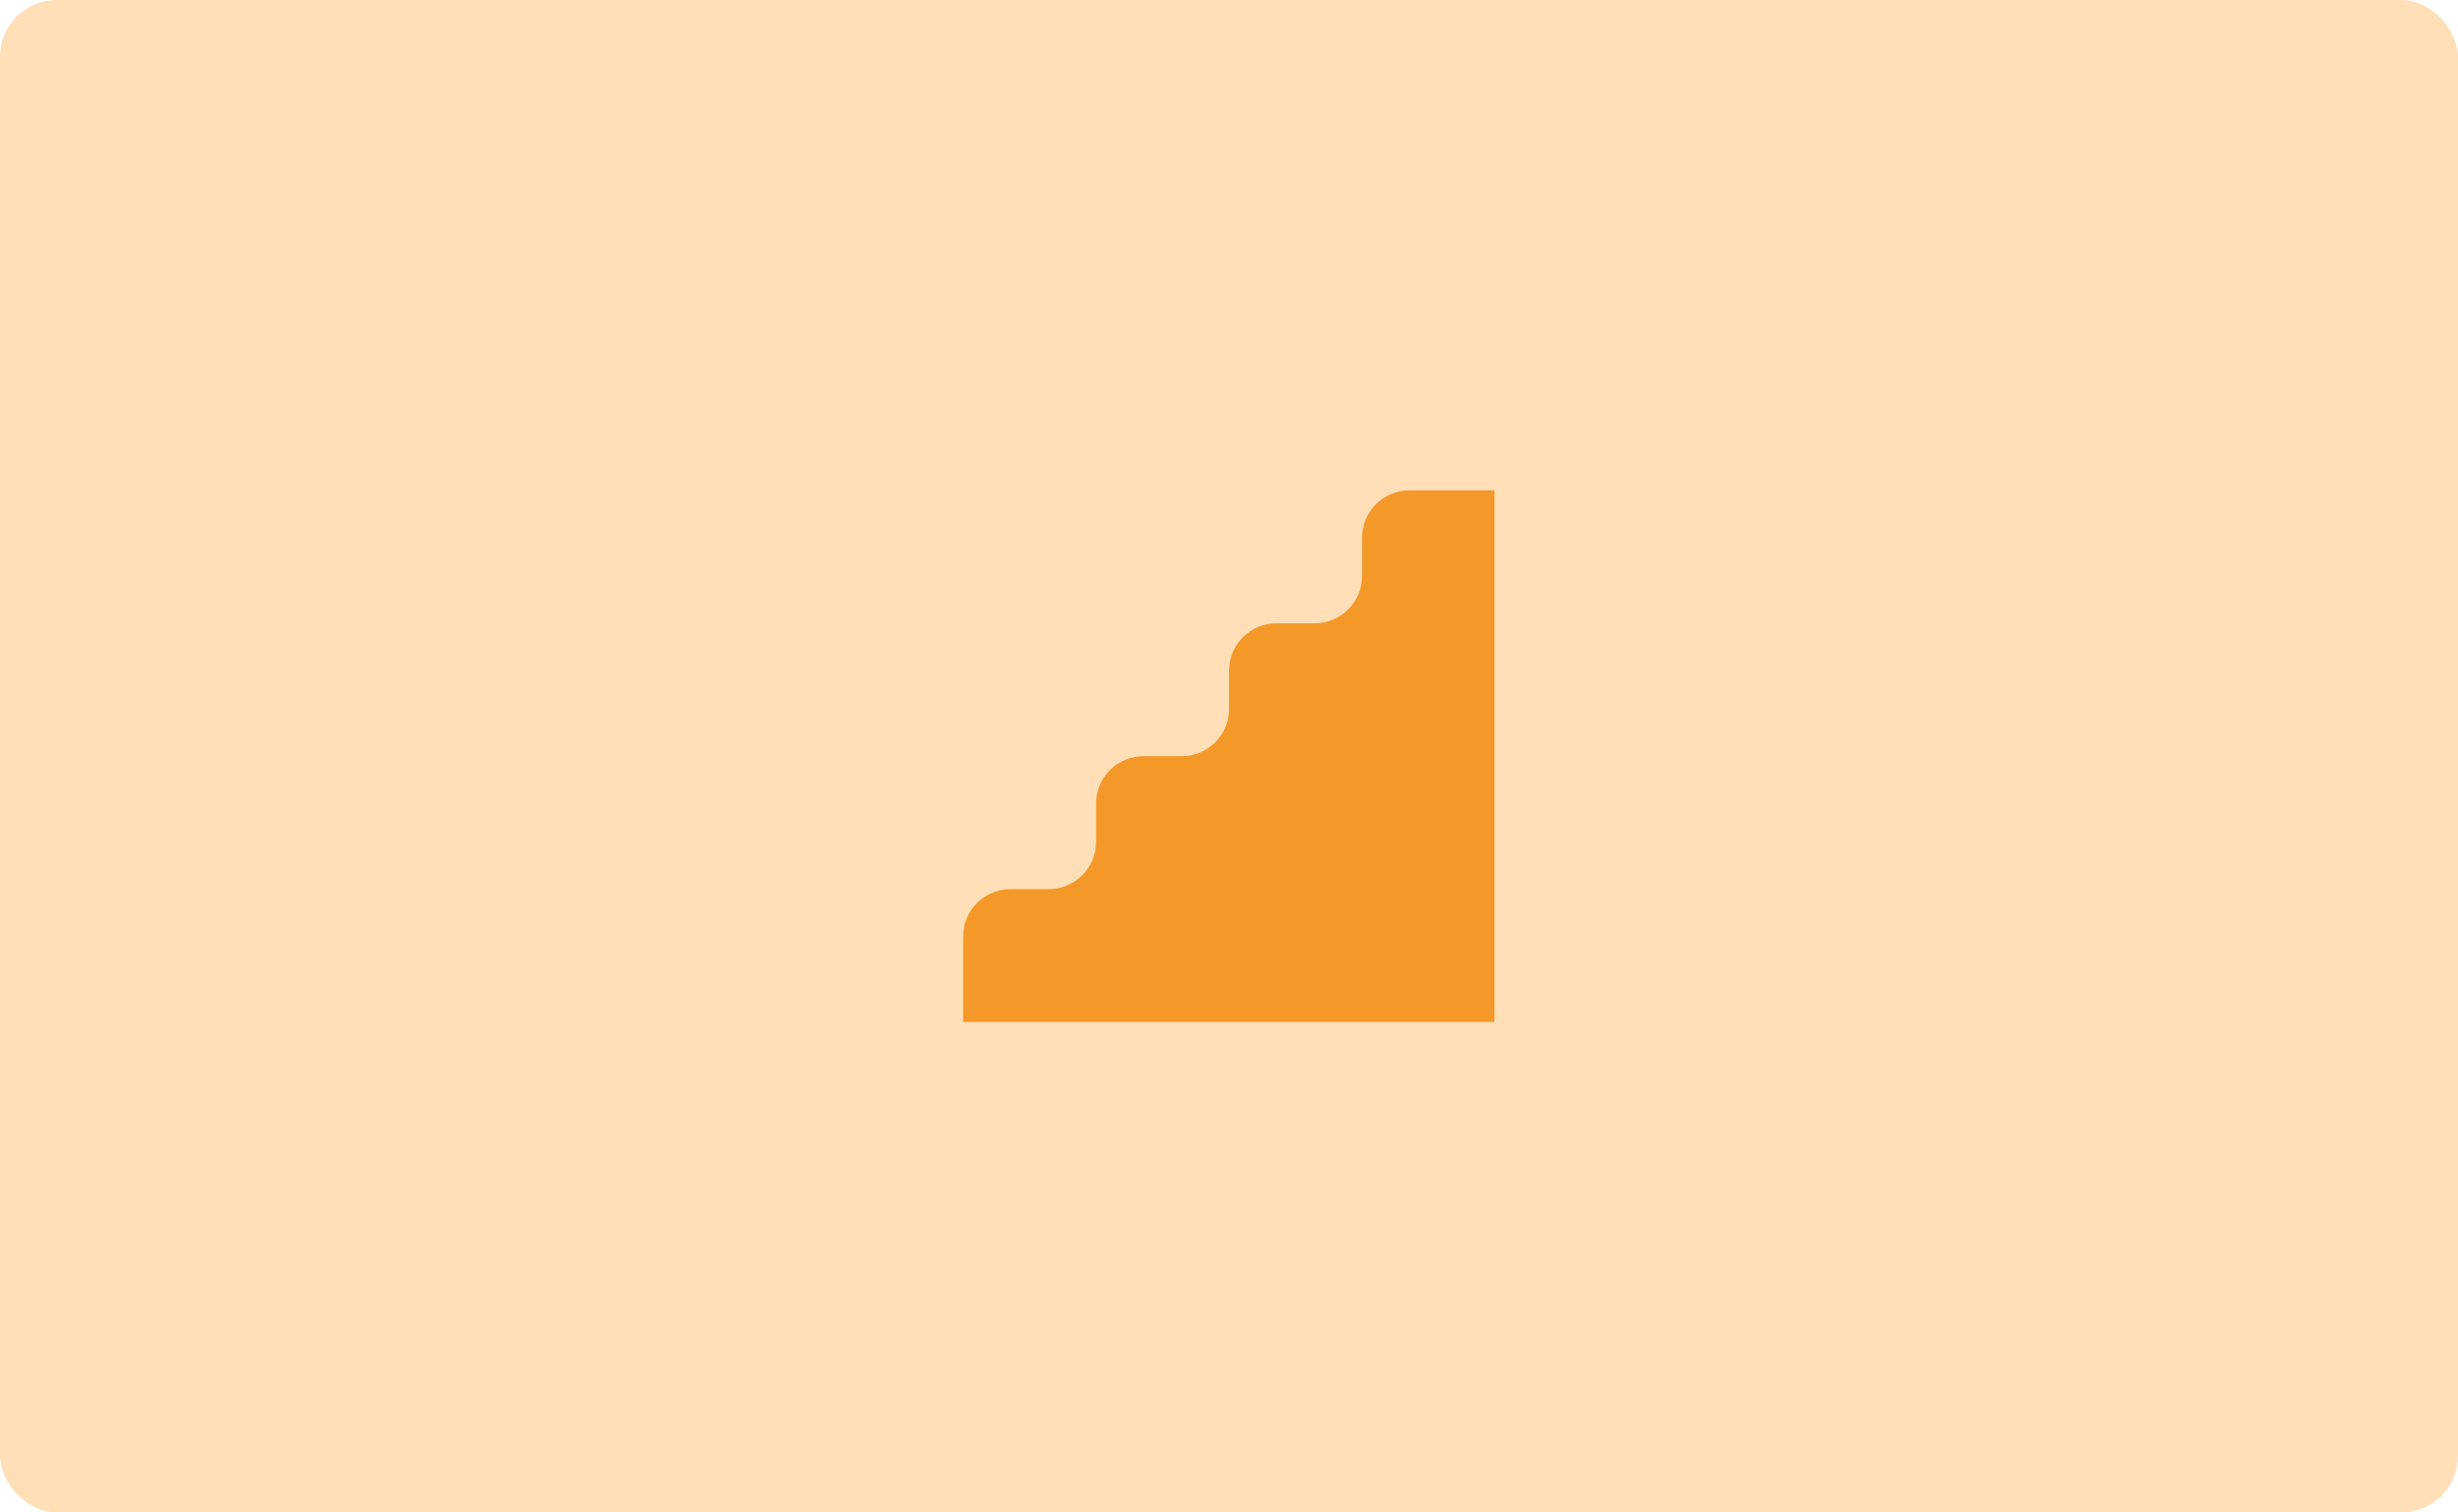 <svg xmlns="http://www.w3.org/2000/svg" width="260" height="160" viewBox="0 0 260 160" fill="none"><rect width="260" height="160" rx="6" fill="#FFDFB8"/><path d="M158.083 51.907V108.114H101.875V99.071C101.875 96.302 104.117 94.06 106.886 94.06H110.929C113.698 94.06 115.94 91.817 115.94 89.049V85.006C115.94 82.237 118.183 79.995 120.951 79.995H124.994C127.763 79.995 130.005 77.752 130.005 74.984V70.951C130.005 68.183 132.248 65.94 135.016 65.94H139.059C141.828 65.94 144.07 63.698 144.07 60.929V56.886C144.07 54.117 146.313 51.875 149.082 51.875H158.125L158.083 51.907Z" fill="#F49929"/></svg>